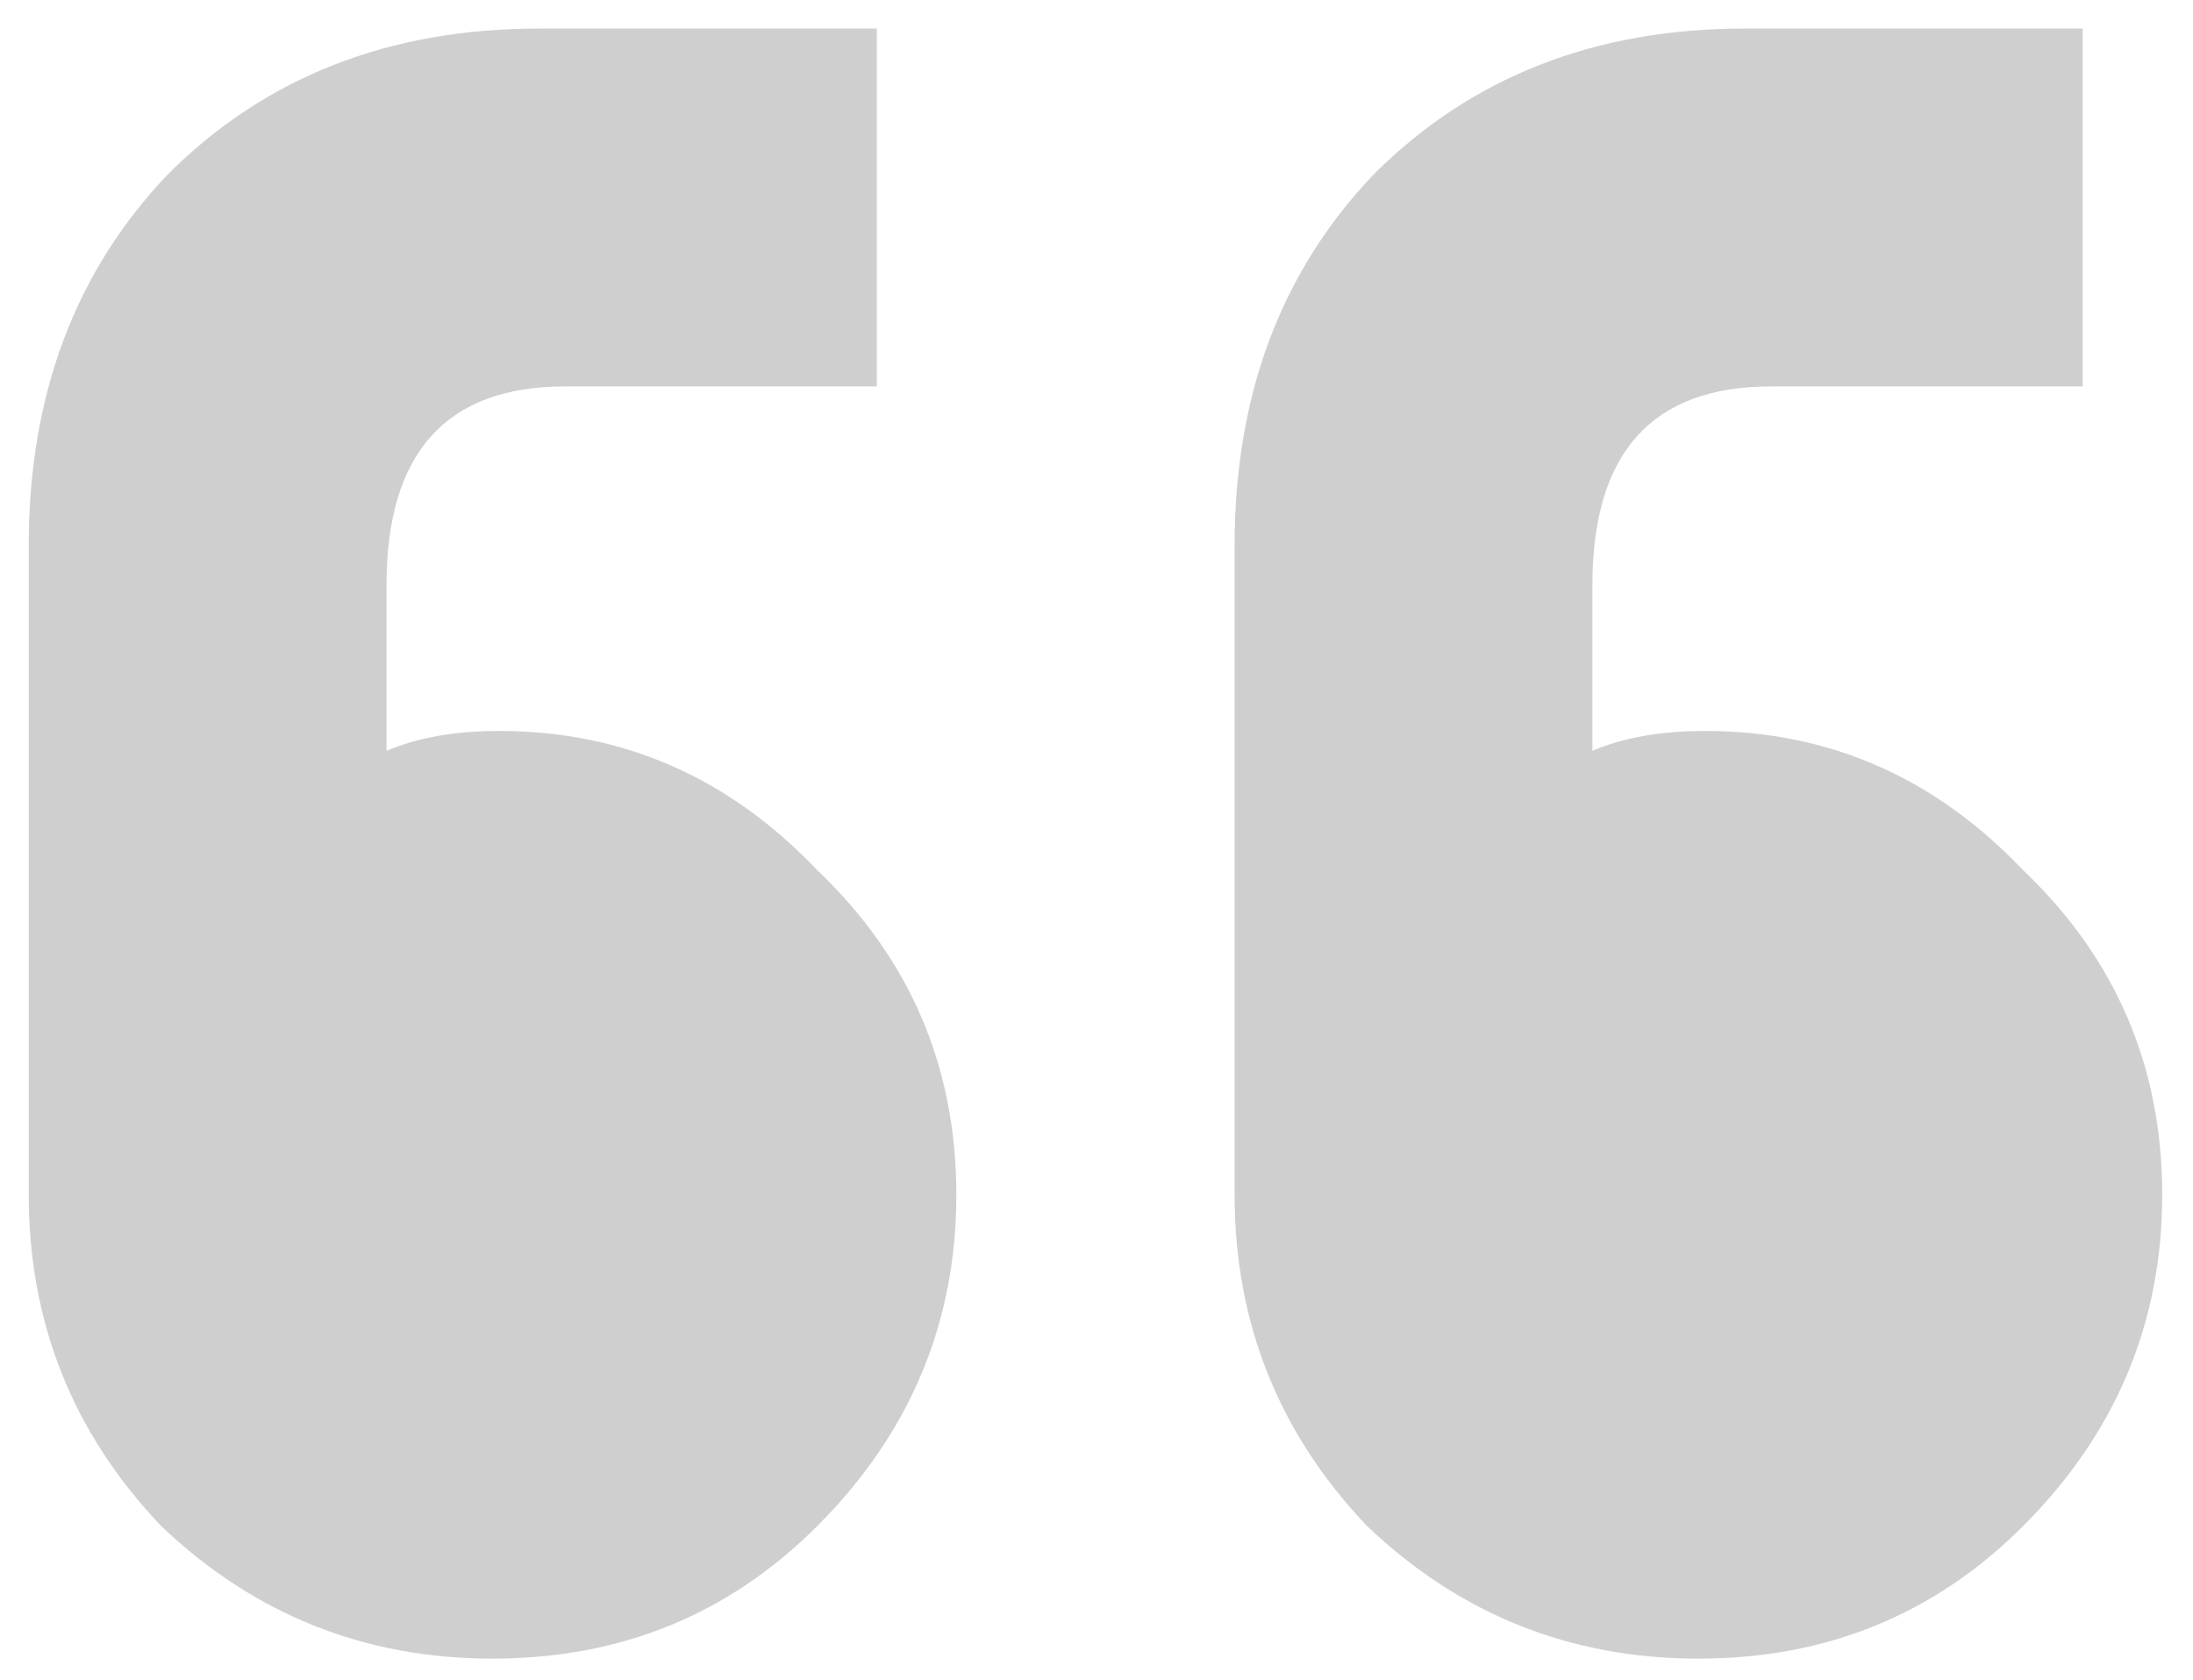 <svg xmlns="http://www.w3.org/2000/svg" width="47" height="36" viewBox="0 0 47 36" fill="none"><path d="M20.496 25.604C20.496 28.349 19.502 30.716 17.514 32.704C15.621 34.597 13.302 35.544 10.556 35.544C7.811 35.544 5.444 34.597 3.456 32.704C1.563 30.716 0.616 28.349 0.616 25.604V11.688C0.616 8.469 1.61 5.819 3.598 3.736C5.681 1.653 8.332 0.612 11.55 0.612H18.792V8.28H12.118C9.562 8.28 8.284 9.7 8.284 12.54V16.09C8.947 15.806 9.752 15.664 10.698 15.664C13.349 15.664 15.621 16.658 17.514 18.646C19.502 20.539 20.496 22.859 20.496 25.604ZM46.34 25.604C46.34 28.349 45.346 30.716 43.358 32.704C41.465 34.597 39.146 35.544 36.4 35.544C33.655 35.544 31.288 34.597 29.3 32.704C27.407 30.716 26.46 28.349 26.46 25.604V11.688C26.46 8.469 27.454 5.819 29.442 3.736C31.525 1.653 34.176 0.612 37.394 0.612H44.636V8.28H37.962C35.406 8.28 34.128 9.7 34.128 12.54V16.09C34.791 15.806 35.596 15.664 36.542 15.664C39.193 15.664 41.465 16.658 43.358 18.646C45.346 20.539 46.34 22.859 46.34 25.604Z" fill="#CFCFCF"></path></svg>